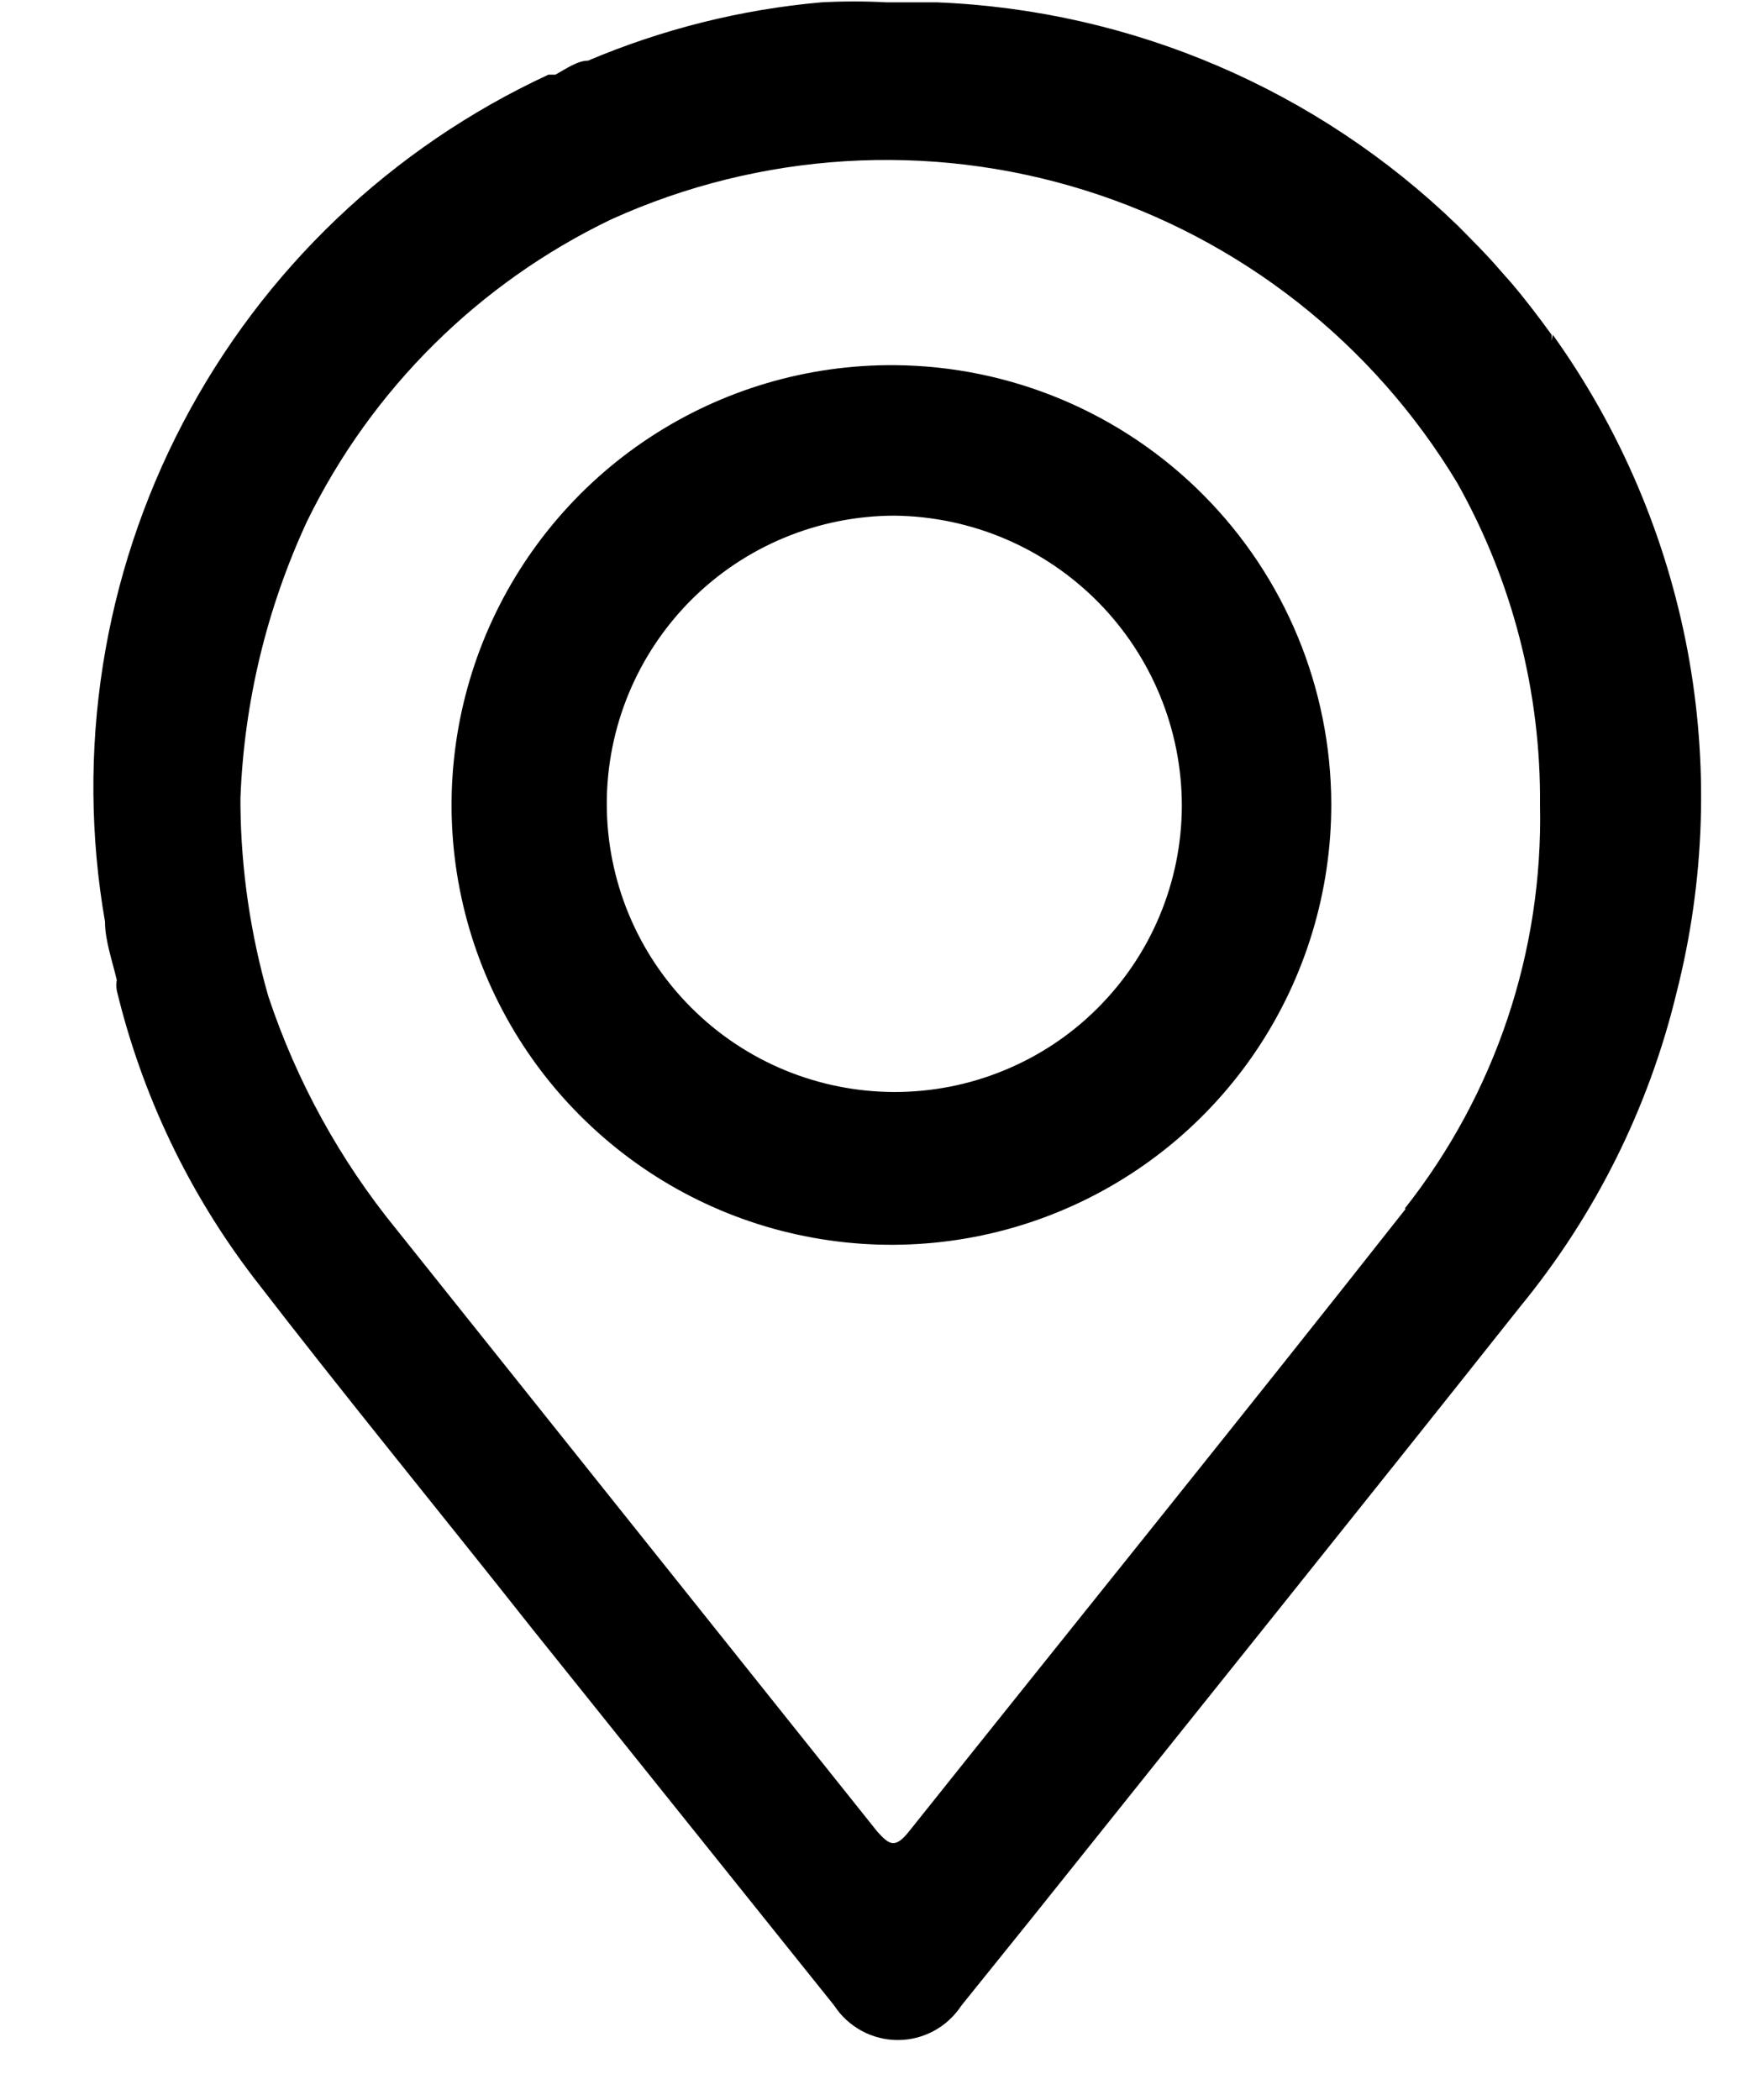 <svg width="15" height="18" viewBox="0 0 15 18" fill="none" xmlns="http://www.w3.org/2000/svg">
<path d="M7.67 3.13C6.923 3.124 6.191 3.34 5.567 3.751C4.943 4.162 4.455 4.75 4.165 5.439C3.876 6.128 3.797 6.887 3.94 7.62C4.083 8.354 4.441 9.029 4.968 9.558C5.495 10.088 6.167 10.45 6.9 10.596C7.633 10.743 8.393 10.669 9.083 10.383C9.774 10.097 10.364 9.612 10.778 8.99C11.192 8.368 11.412 7.637 11.411 6.89C11.408 5.897 11.014 4.945 10.313 4.241C9.613 3.537 8.663 3.138 7.67 3.13ZM7.67 9.36C7.015 9.36 6.387 9.1 5.924 8.636C5.461 8.173 5.201 7.545 5.201 6.89C5.201 6.235 5.461 5.607 5.924 5.143C6.387 4.68 7.015 4.42 7.67 4.42C8.326 4.428 8.951 4.694 9.412 5.16C9.872 5.626 10.131 6.255 10.13 6.91C10.129 7.233 10.064 7.553 9.939 7.851C9.815 8.148 9.632 8.419 9.403 8.646C9.174 8.874 8.902 9.054 8.603 9.176C8.304 9.299 7.984 9.361 7.66 9.36H7.67Z" fill="black"/>
<path d="M13.3 2.92V2.87C13.191 2.72 13.07 2.56 12.95 2.42L12.87 2.33C12.751 2.19 12.62 2.06 12.491 1.93C11.289 0.767 9.701 0.087 8.03 0.02H7.6C7.414 0.01 7.227 0.01 7.04 0.02C6.352 0.081 5.677 0.25 5.04 0.52C4.95 0.52 4.851 0.59 4.761 0.64H4.701C3.356 1.263 2.255 2.312 1.568 3.625C0.881 4.938 0.646 6.44 0.9 7.9C0.9 8.06 0.961 8.23 1.001 8.4C0.996 8.43 0.996 8.46 1.001 8.49C1.217 9.386 1.619 10.228 2.181 10.96C2.951 11.96 3.771 12.96 4.561 13.96L7.15 17.19C7.209 17.281 7.29 17.355 7.385 17.407C7.481 17.459 7.587 17.486 7.696 17.486C7.804 17.486 7.91 17.459 8.006 17.407C8.101 17.355 8.181 17.281 8.241 17.19L8.861 16.42C10.251 14.68 11.65 12.94 13.03 11.2C13.674 10.415 14.132 9.496 14.37 8.51C14.615 7.549 14.647 6.547 14.464 5.573C14.28 4.599 13.887 3.676 13.31 2.87L13.3 2.92ZM12.05 10.36C10.64 12.15 9.21 13.92 7.79 15.7C7.67 15.85 7.62 15.81 7.52 15.7L3.4 10.54C2.915 9.946 2.542 9.268 2.3 8.54C2.148 8.01 2.067 7.462 2.061 6.91V6.84C2.092 6.02 2.286 5.215 2.631 4.47C3.184 3.337 4.104 2.425 5.24 1.88C6.516 1.302 7.959 1.213 9.296 1.63C10.632 2.047 11.769 2.94 12.491 4.14C12.964 4.982 13.209 5.934 13.2 6.9C13.227 8.153 12.817 9.376 12.04 10.36H12.05Z" fill="black"/>
</svg>
